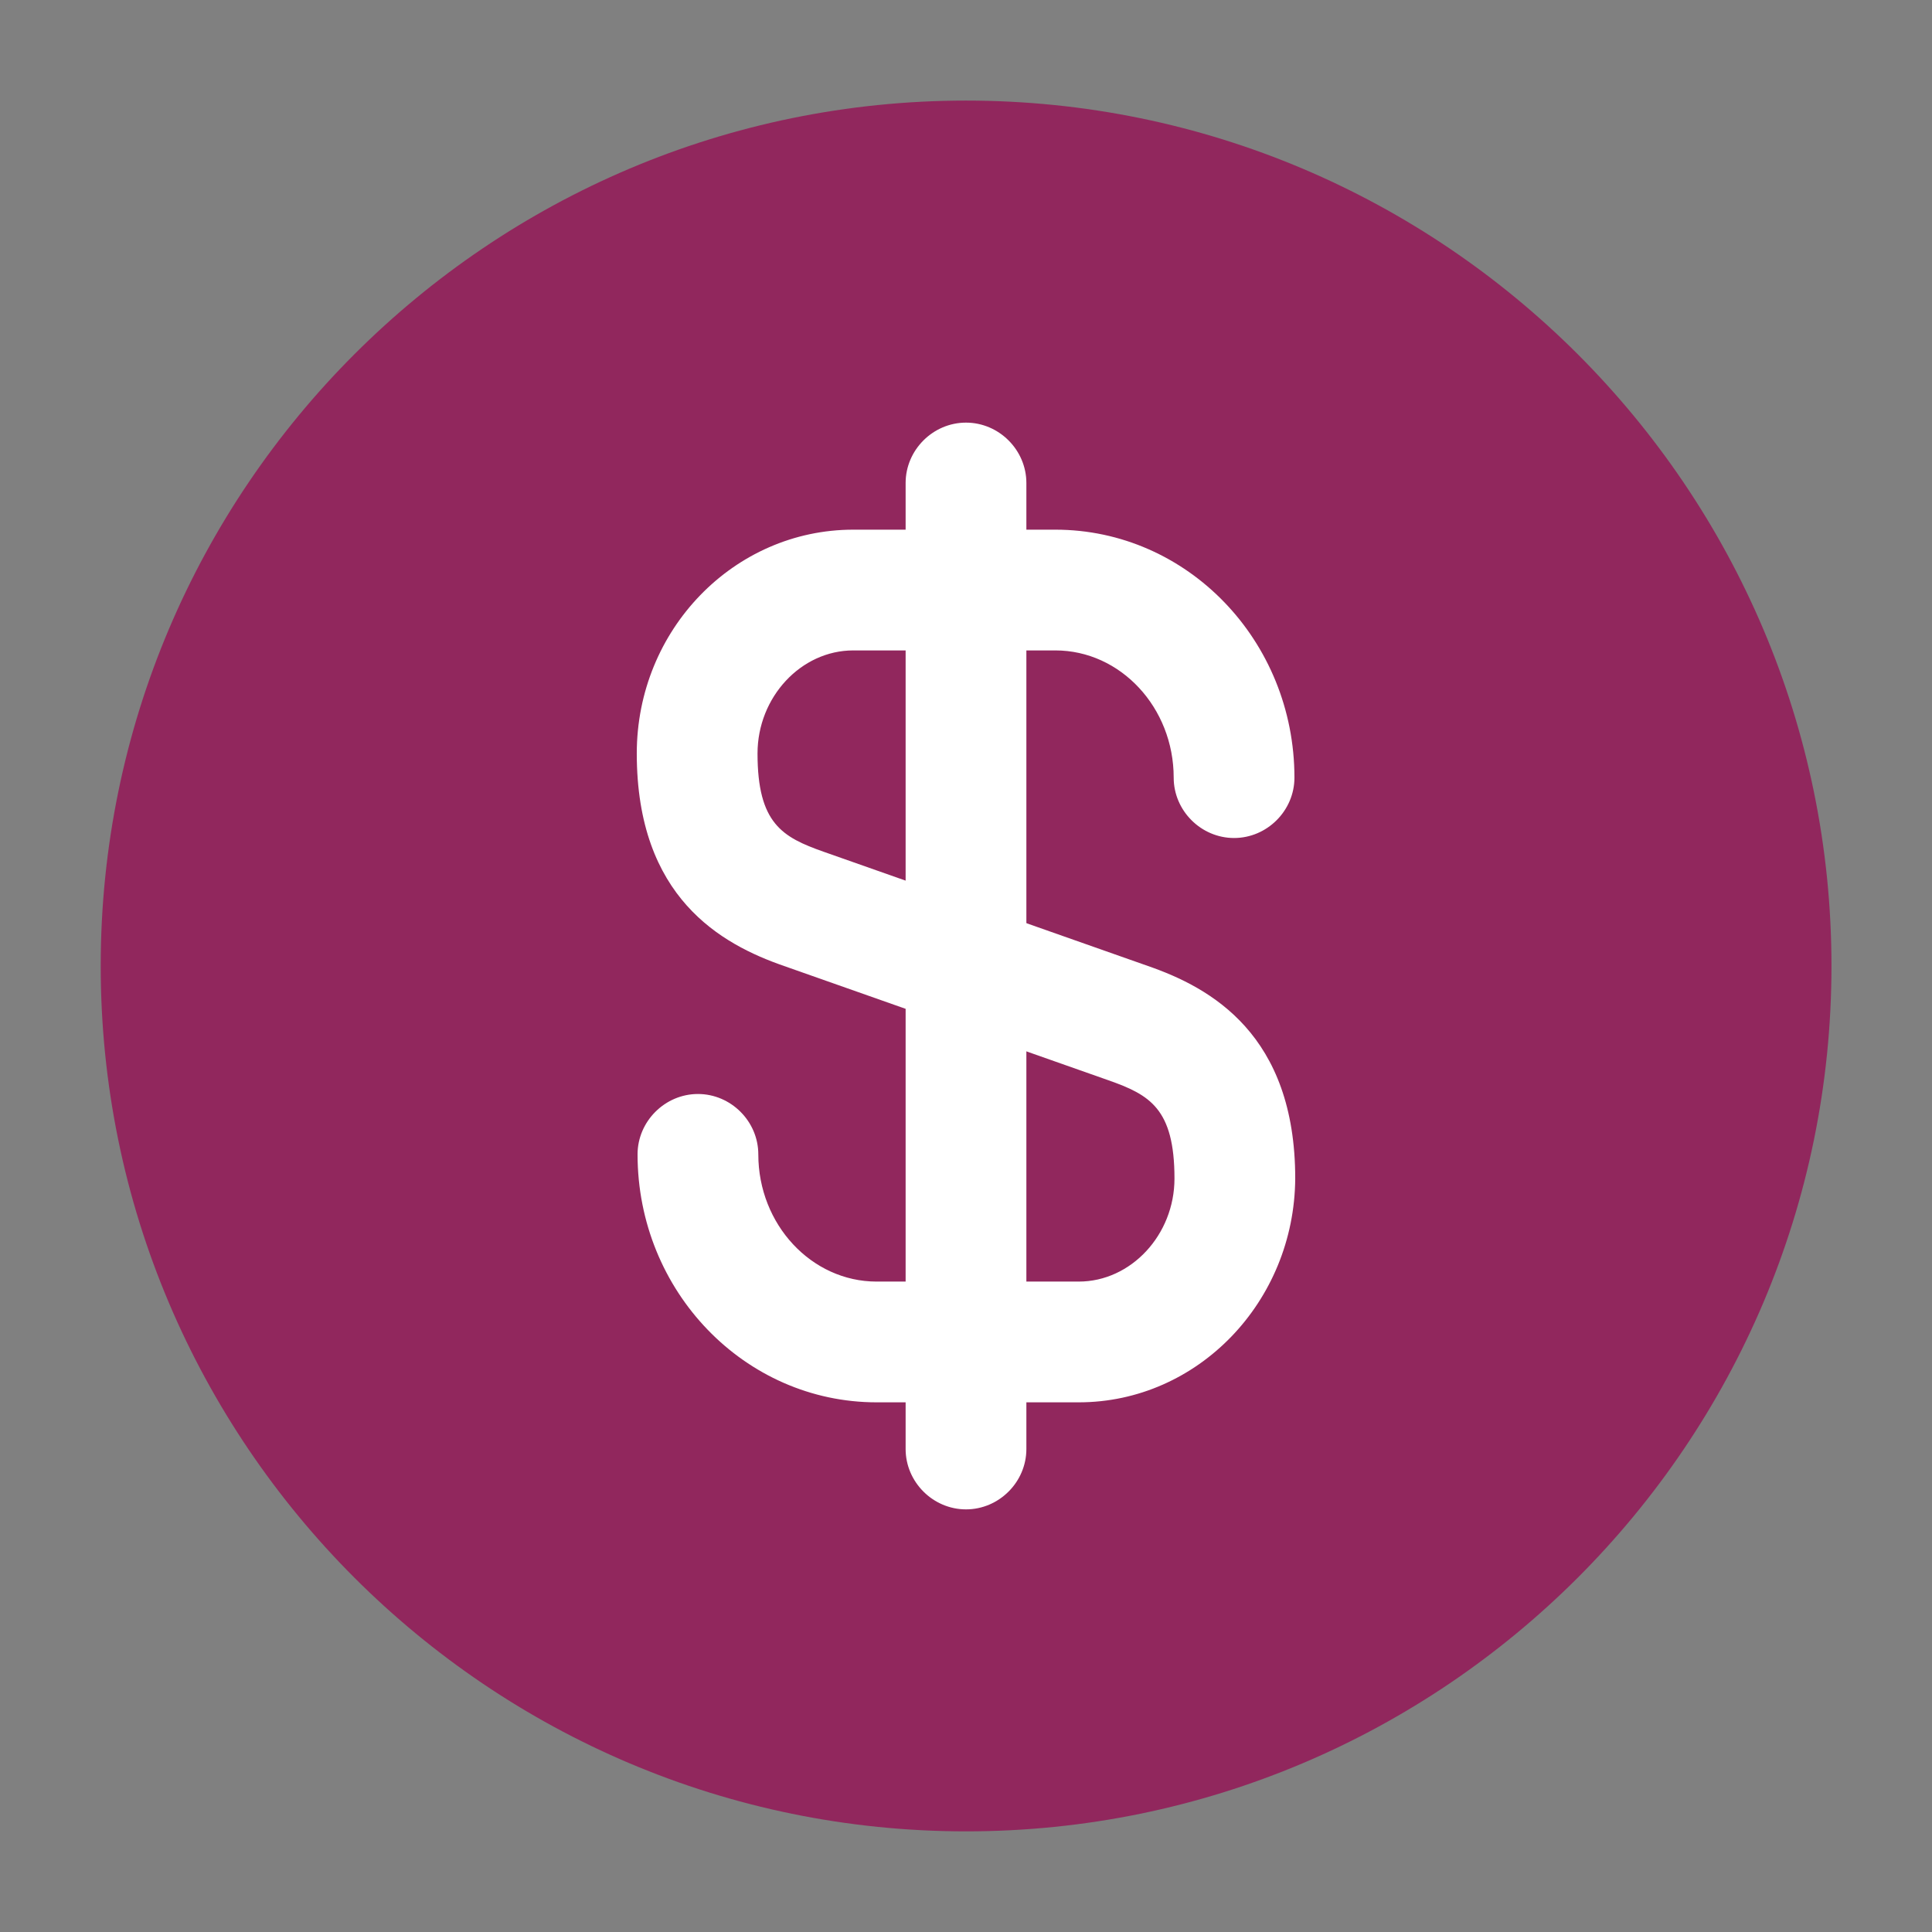 <svg width="32" height="32" viewBox="0 0 32 32" fill="none" xmlns="http://www.w3.org/2000/svg">
<rect x="0" y="0" width="32" height="32" fill="#808080" stroke="none"/>
<circle cx="16.001" cy="15.999" r="13.333" fill="#91275D"/>
<path d="M17.867 23.227H14.52C12.334 23.227 10.56 21.387 10.56 19.12C10.56 18.573 11.014 18.12 11.56 18.12C12.107 18.12 12.56 18.573 12.56 19.12C12.56 20.28 13.44 21.227 14.52 21.227H17.867C18.733 21.227 19.453 20.453 19.453 19.52C19.453 18.36 19.04 18.133 18.36 17.893L12.987 16C11.947 15.64 10.547 14.867 10.547 12.48C10.547 10.427 12.16 8.773 14.133 8.773H17.48C19.667 8.773 21.44 10.613 21.44 12.88C21.44 13.427 20.987 13.88 20.44 13.88C19.893 13.88 19.44 13.427 19.44 12.88C19.44 11.72 18.56 10.773 17.48 10.773H14.133C13.267 10.773 12.547 11.547 12.547 12.48C12.547 13.64 12.96 13.867 13.64 14.107L19.014 16C20.053 16.36 21.453 17.133 21.453 19.52C21.44 21.56 19.84 23.227 17.867 23.227Z" fill="white"/>
<path d="M16 25C15.453 25 15 24.547 15 24V8C15 7.453 15.453 7 16 7C16.547 7 17 7.453 17 8V24C17 24.547 16.547 25 16 25Z" fill="white"/>
<path d="M16.001 30.333C8.095 30.333 1.668 23.906 1.668 15.999C1.668 8.093 8.095 1.666 16.001 1.666C23.908 1.666 30.335 8.093 30.335 15.999C30.335 23.906 23.908 30.333 16.001 30.333ZM16.001 3.666C9.201 3.666 3.668 9.199 3.668 15.999C3.668 22.799 9.201 28.333 16.001 28.333C22.801 28.333 28.335 22.799 28.335 15.999C28.335 9.199 22.801 3.666 16.001 3.666Z" fill="#91275D"/>
</svg>
